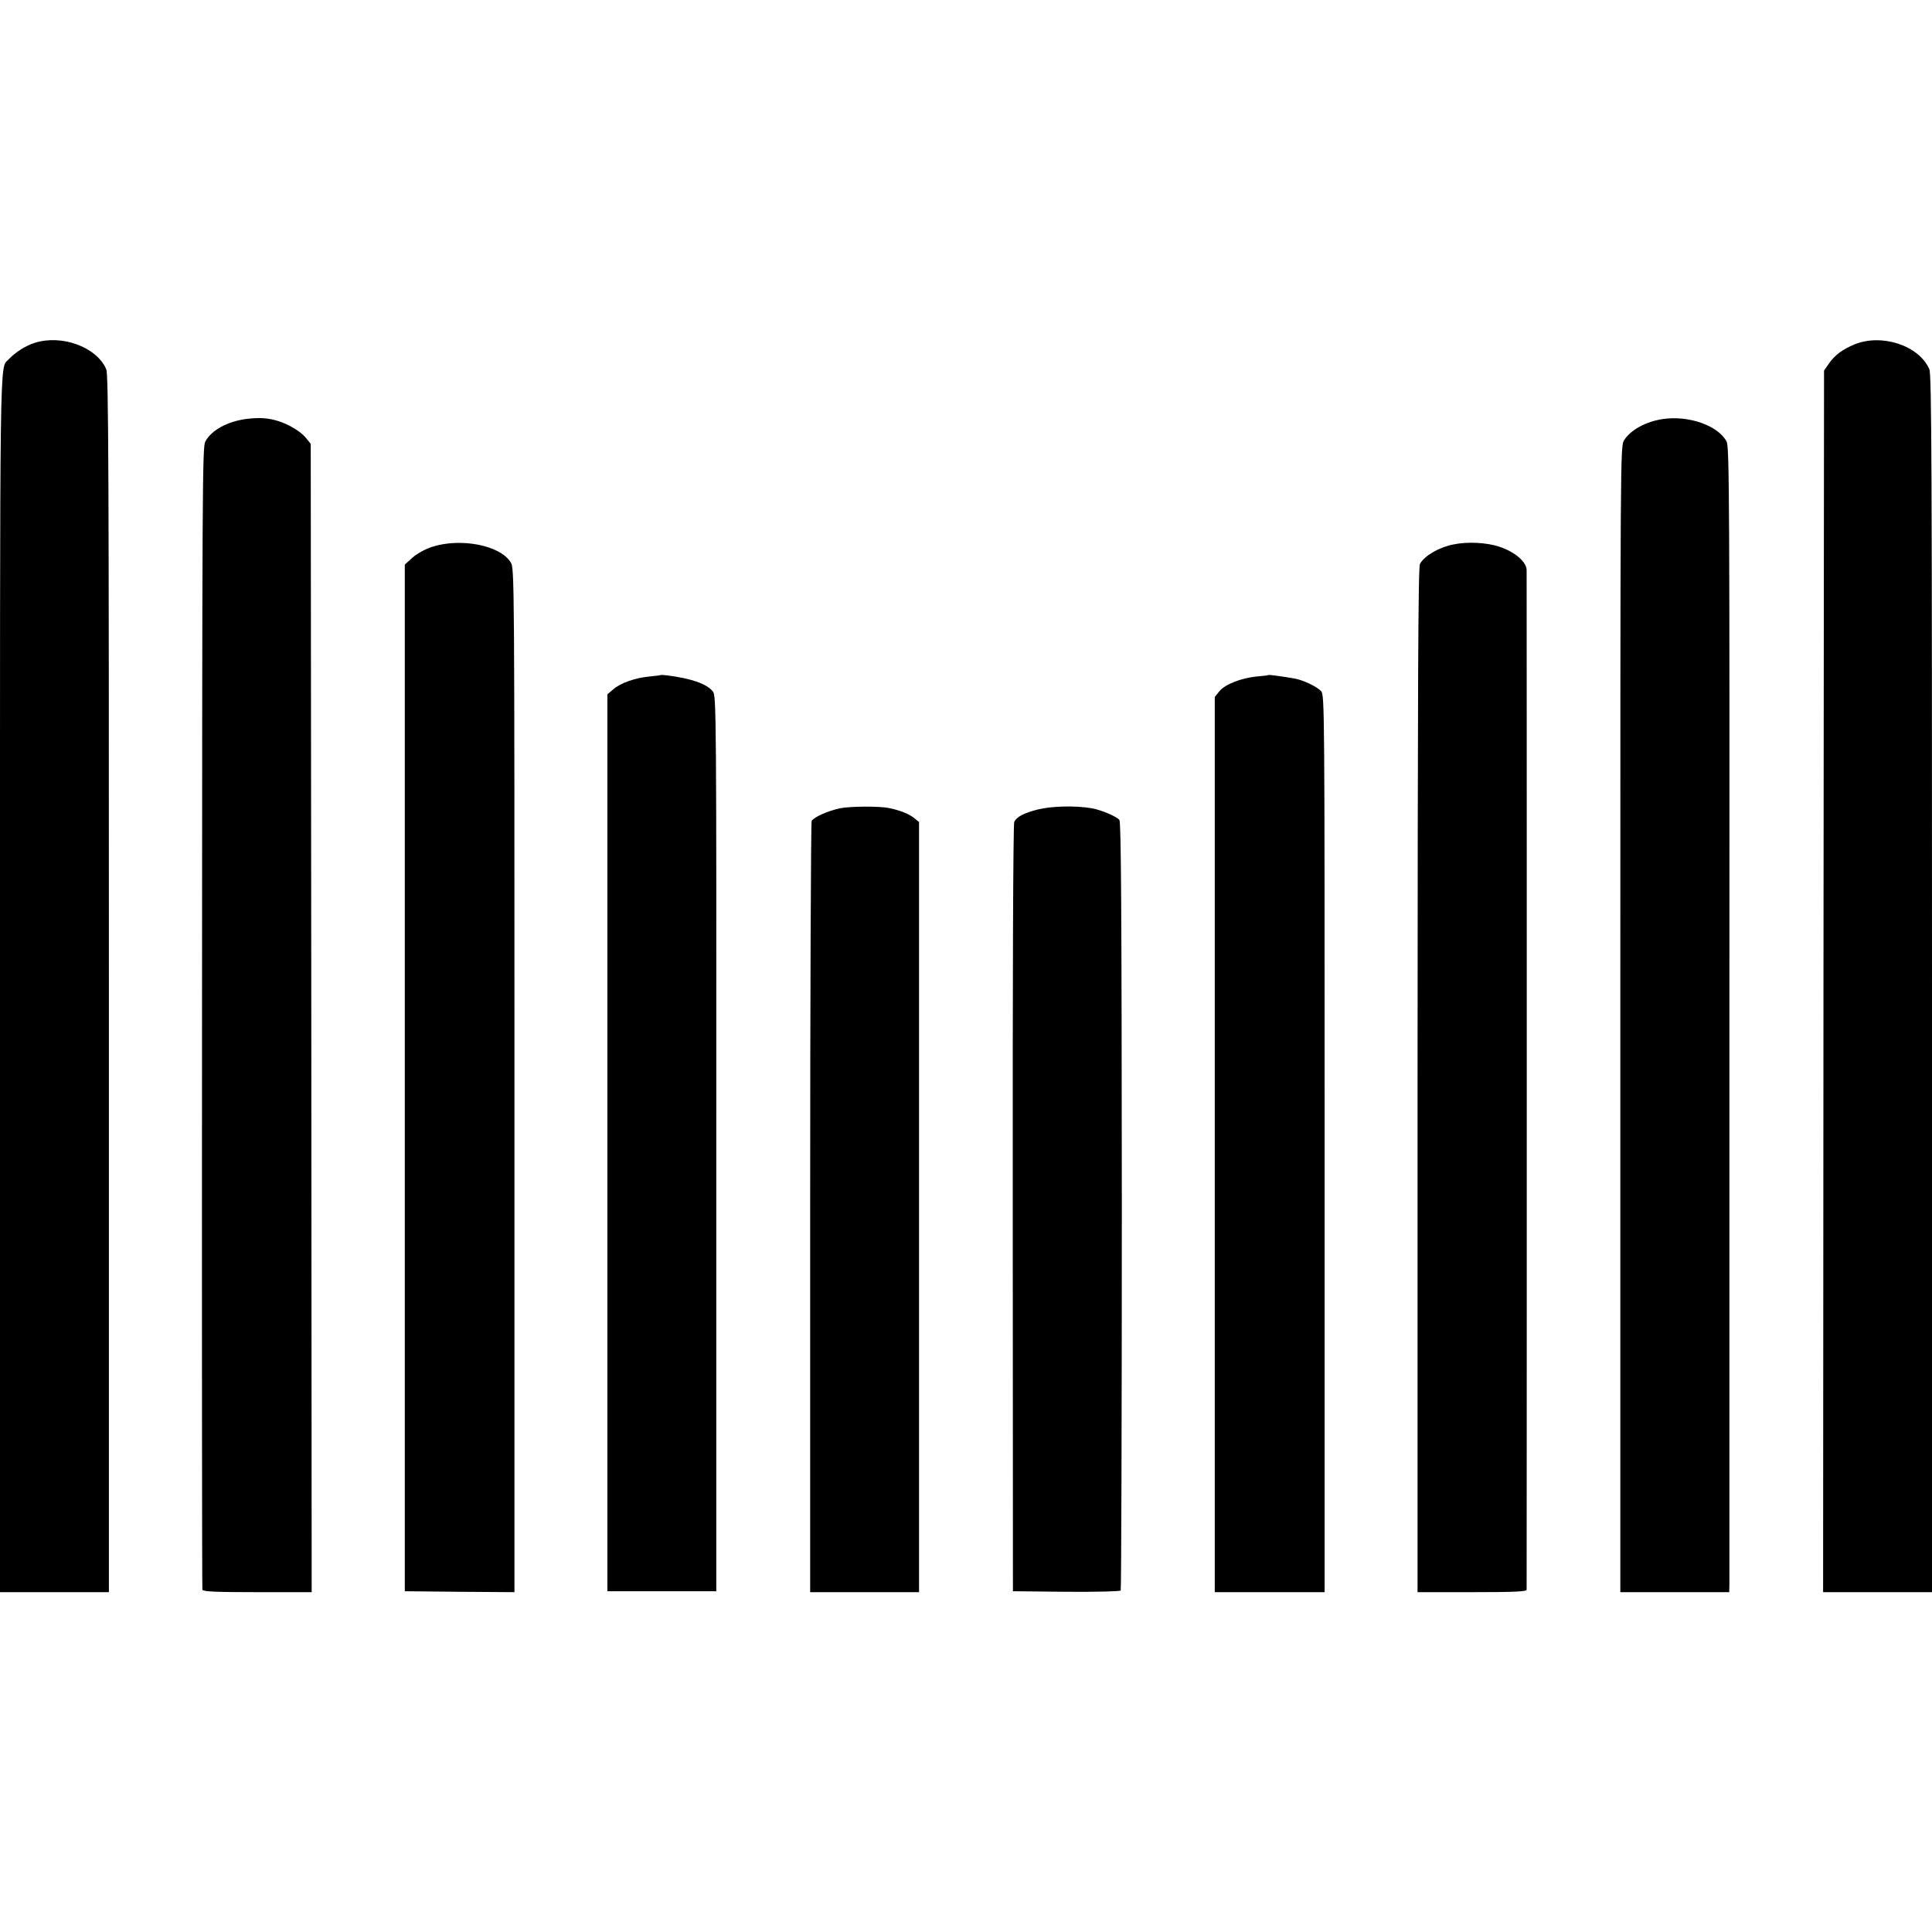 <?xml version="1.0" standalone="no"?>
<!DOCTYPE svg PUBLIC "-//W3C//DTD SVG 20010904//EN"
 "http://www.w3.org/TR/2001/REC-SVG-20010904/DTD/svg10.dtd">
<svg version="1.0" xmlns="http://www.w3.org/2000/svg"
 width="1029pt" height="1029pt" viewBox="0 0 1029 1029"
 preserveAspectRatio="xMidYMid meet">
<g transform="translate(0,1029) scale(0.1,-0.1)"
fill="#000000" stroke="none">
<path d="M185 8464 c-50 -16 -103 -50 -139 -88 -49 -54 -46 135 -46 -3326 l0
-3240 290 0 290 0 0 3240 c0 2718 -2 3246 -14 3273 -50 118 -236 187 -381 141z"/>
<path d="M9878 8456 c-65 -27 -106 -57 -139 -105 l-24 -35 -3 -3253 -2 -3253
290 0 290 0 0 3240 c0 2734 -2 3246 -14 3273 -54 126 -252 192 -398 133z"/>
<path d="M1315 8059 c-103 -13 -190 -60 -222 -122 -15 -30 -16 -258 -17 -3067
-1 -1669 0 -3041 2 -3047 3 -10 71 -13 293 -13 l289 0 -2 3058 -3 3058 -25 31
c-27 34 -93 74 -150 91 -52 16 -98 19 -165 11z"/>
<path d="M8856 8058 c-89 -13 -172 -58 -206 -113 -20 -32 -20 -50 -20 -3084
l0 -3051 290 0 290 0 1 43 c0 23 0 1395 0 3048 1 2735 0 3009 -15 3037 -44 85
-202 141 -340 120z"/>
<path d="M2300 7377 c-36 -12 -78 -35 -103 -57 l-41 -37 0 -2734 0 -2734 292
-3 292 -2 0 2726 c0 2698 0 2727 -20 2759 -56 91 -267 132 -420 82z"/>
<path d="M7740 7390 c-76 -15 -153 -60 -177 -103 -10 -17 -12 -629 -13 -2749
l0 -2728 290 0 c225 0 290 3 291 13 1 16 1 5393 0 5431 -1 44 -63 97 -145 124
-68 23 -172 28 -246 12z"/>
<path d="M3517 6694 c-1 -1 -27 -4 -57 -7 -76 -7 -153 -34 -192 -67 l-33 -28
0 -2388 0 -2389 290 0 290 0 0 2384 c1 2309 0 2385 -18 2408 -33 41 -113 69
-245 86 -17 2 -33 3 -35 1z"/>
<path d="M6757 6695 c-1 -2 -29 -5 -63 -8 -82 -8 -168 -41 -199 -78 l-25 -31
0 -2384 0 -2384 293 0 292 0 0 2389 c0 2348 0 2389 -19 2410 -22 24 -93 58
-140 67 -50 9 -136 21 -139 19z"/>
<path d="M4474 5985 c-65 -14 -137 -46 -151 -67 -4 -7 -8 -934 -8 -2060 l0
-2048 290 0 290 0 0 2051 0 2051 -29 23 c-25 20 -72 39 -130 51 -51 11 -206
10 -262 -1z"/>
<path d="M5529 5979 c-78 -20 -113 -39 -127 -66 -6 -11 -9 -862 -8 -2058 l1
-2040 284 -3 c166 -1 287 2 290 7 3 5 6 927 6 2049 -1 1600 -4 2043 -13 2055
-16 19 -96 53 -147 62 -85 15 -212 12 -286 -6z"/>
</g>
</svg>
